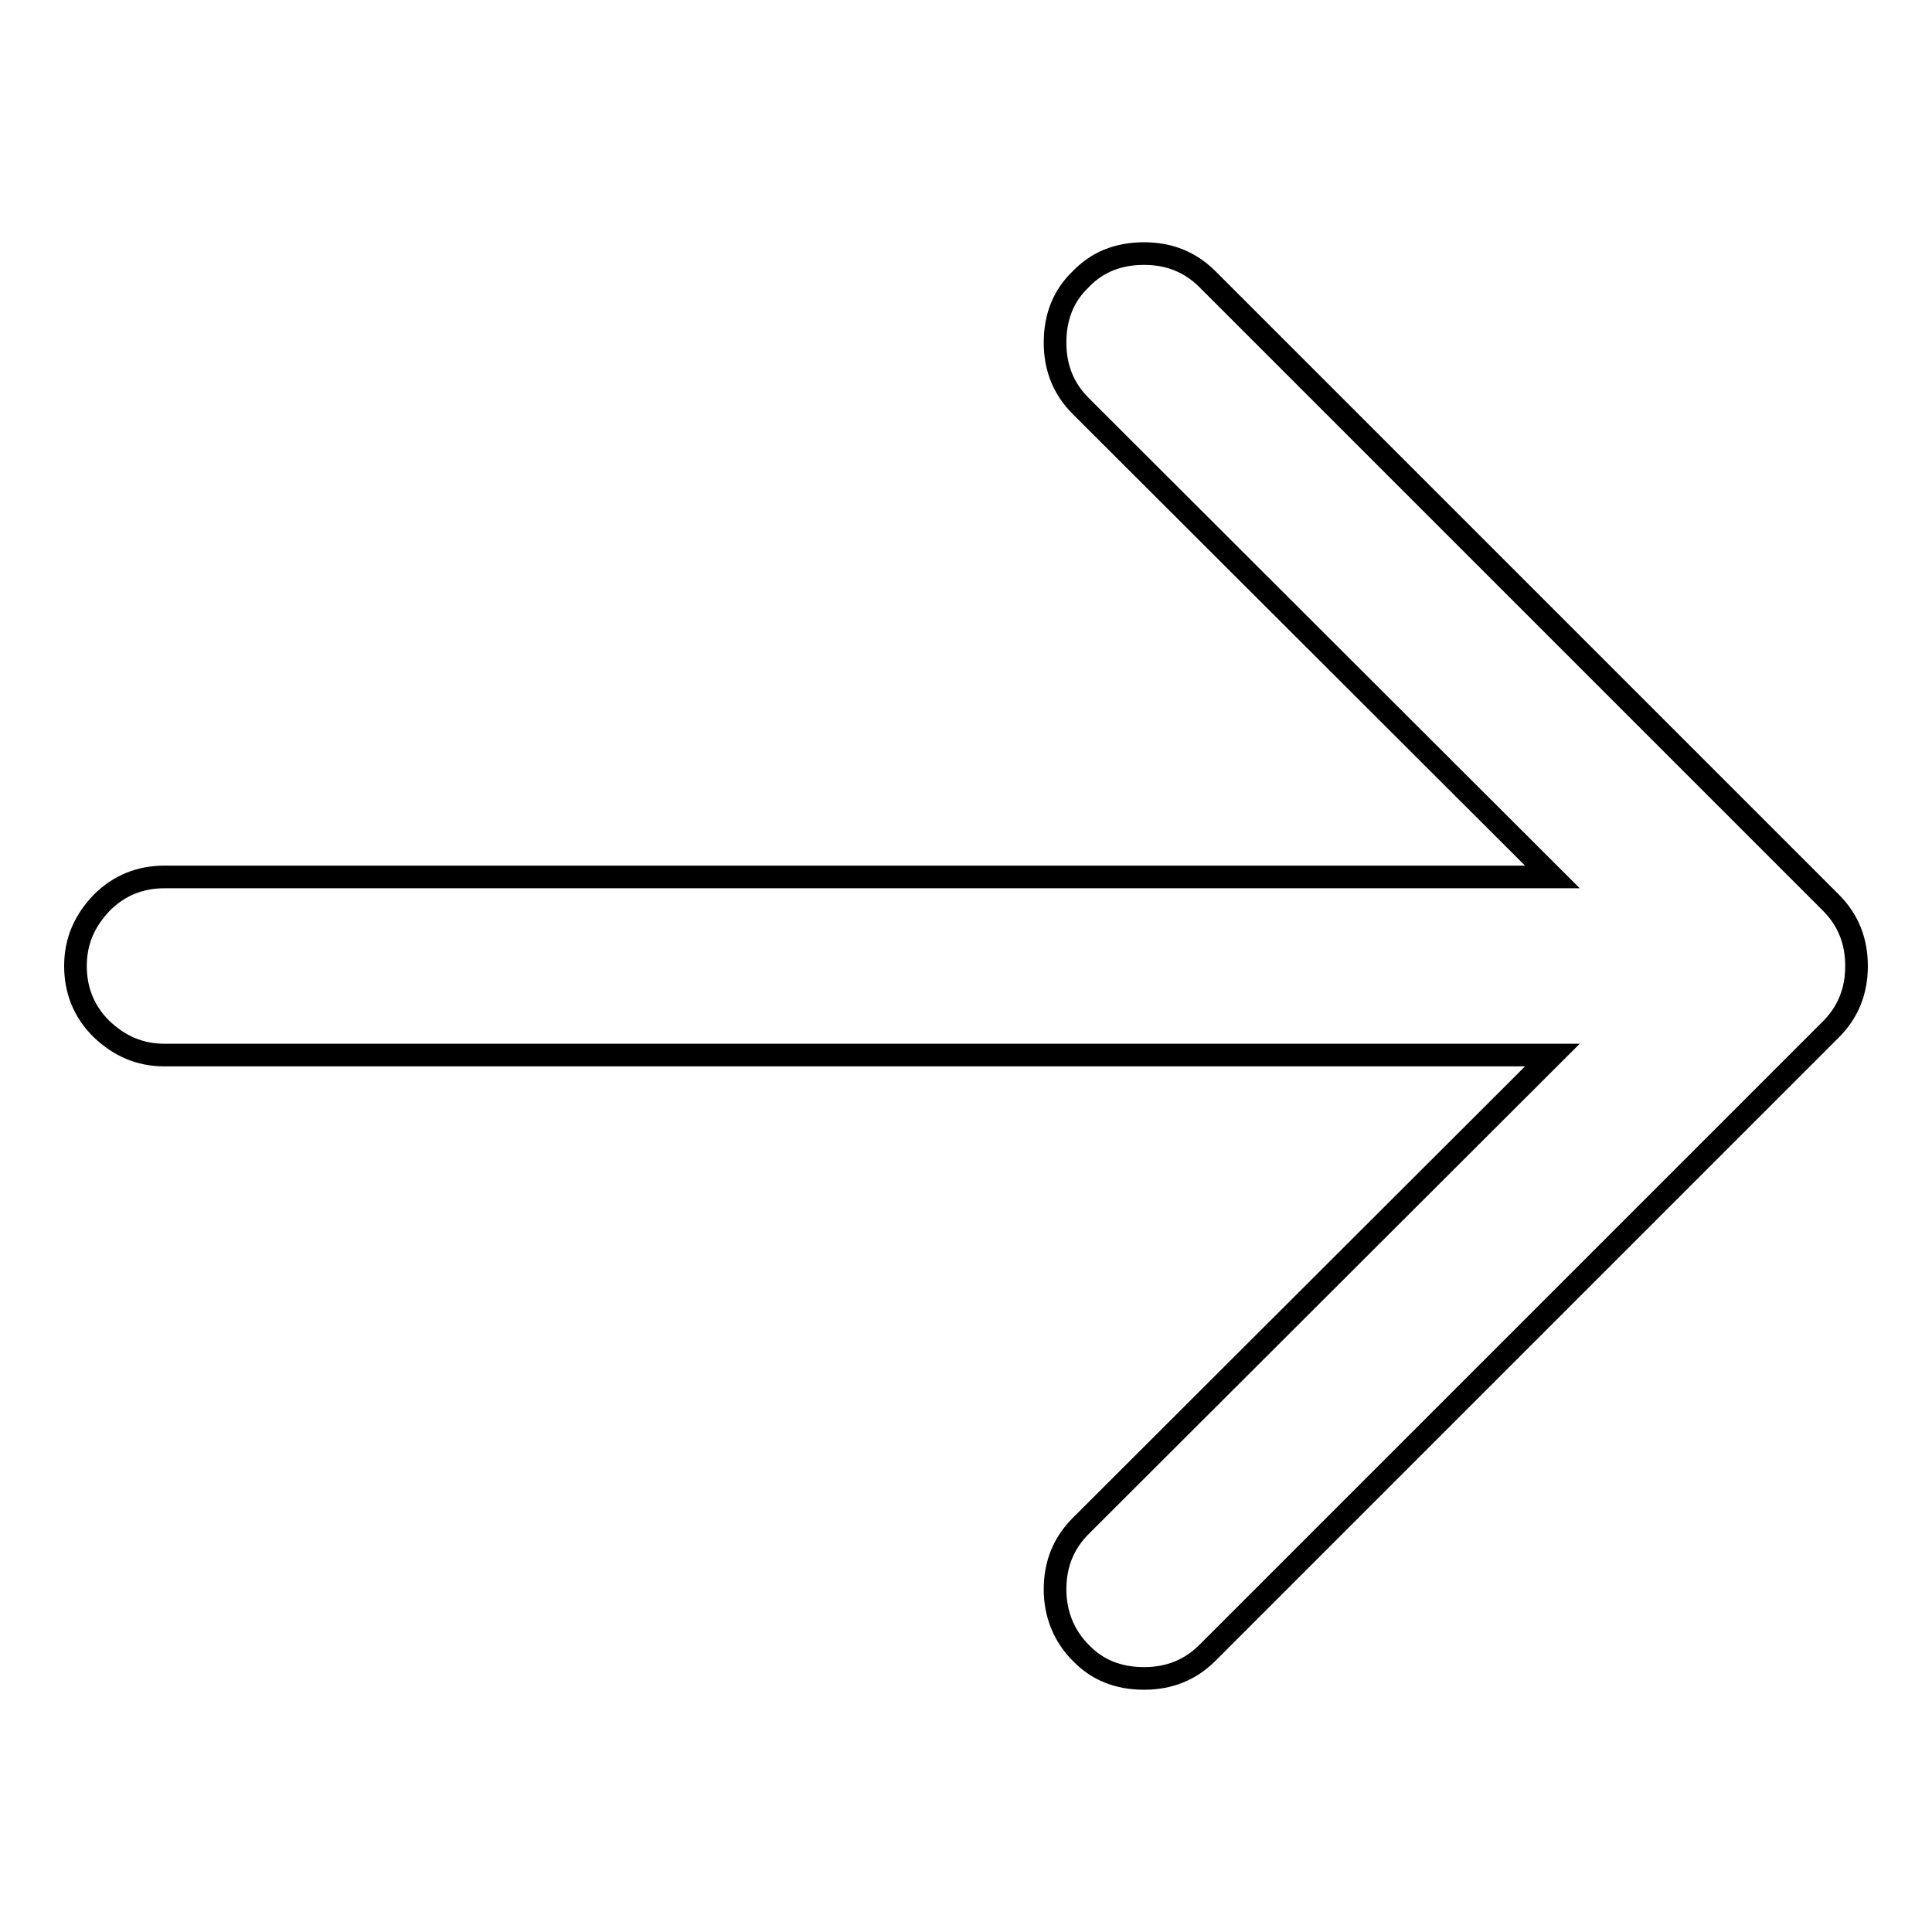 <?xml version="1.0" encoding="utf-8"?>
<!-- Svg Vector Icons : http://www.onlinewebfonts.com/icon -->
<!DOCTYPE svg PUBLIC "-//W3C//DTD SVG 1.1//EN" "http://www.w3.org/Graphics/SVG/1.1/DTD/svg11.dtd">
<svg version="1.1" xmlns="http://www.w3.org/2000/svg" xmlns:xlink="http://www.w3.org/1999/xlink" x="0px" y="0px" viewBox="0 0 256 256" enable-background="new 0 0 256 256" xml:space="preserve">
<g><g><path stroke-width="3" fill-opacity="0" stroke="#000000"  d="M151.6,33.6c3.3,0,6.1,1.1,8.4,3.4l82.6,82.6c2.3,2.3,3.4,5.1,3.4,8.4s-1.1,6.1-3.4,8.4L160,219c-2.3,2.3-5.1,3.4-8.4,3.4c-3.4,0-6.2-1.1-8.4-3.4c-2.2-2.2-3.4-5.1-3.4-8.4c0-3.3,1.1-6.1,3.4-8.4l62.5-62.4H21.8c-3.3,0-6-1.2-8.4-3.5c-2.3-2.3-3.4-5.1-3.4-8.3c0-3.3,1.2-6,3.5-8.4c2.3-2.3,5.1-3.4,8.3-3.4h183.9l-62.5-62.4c-2.3-2.3-3.4-5.1-3.4-8.4c0-3.4,1.1-6.2,3.4-8.4C145.4,34.7,148.2,33.6,151.6,33.6L151.6,33.6z"/></g></g>
</svg>